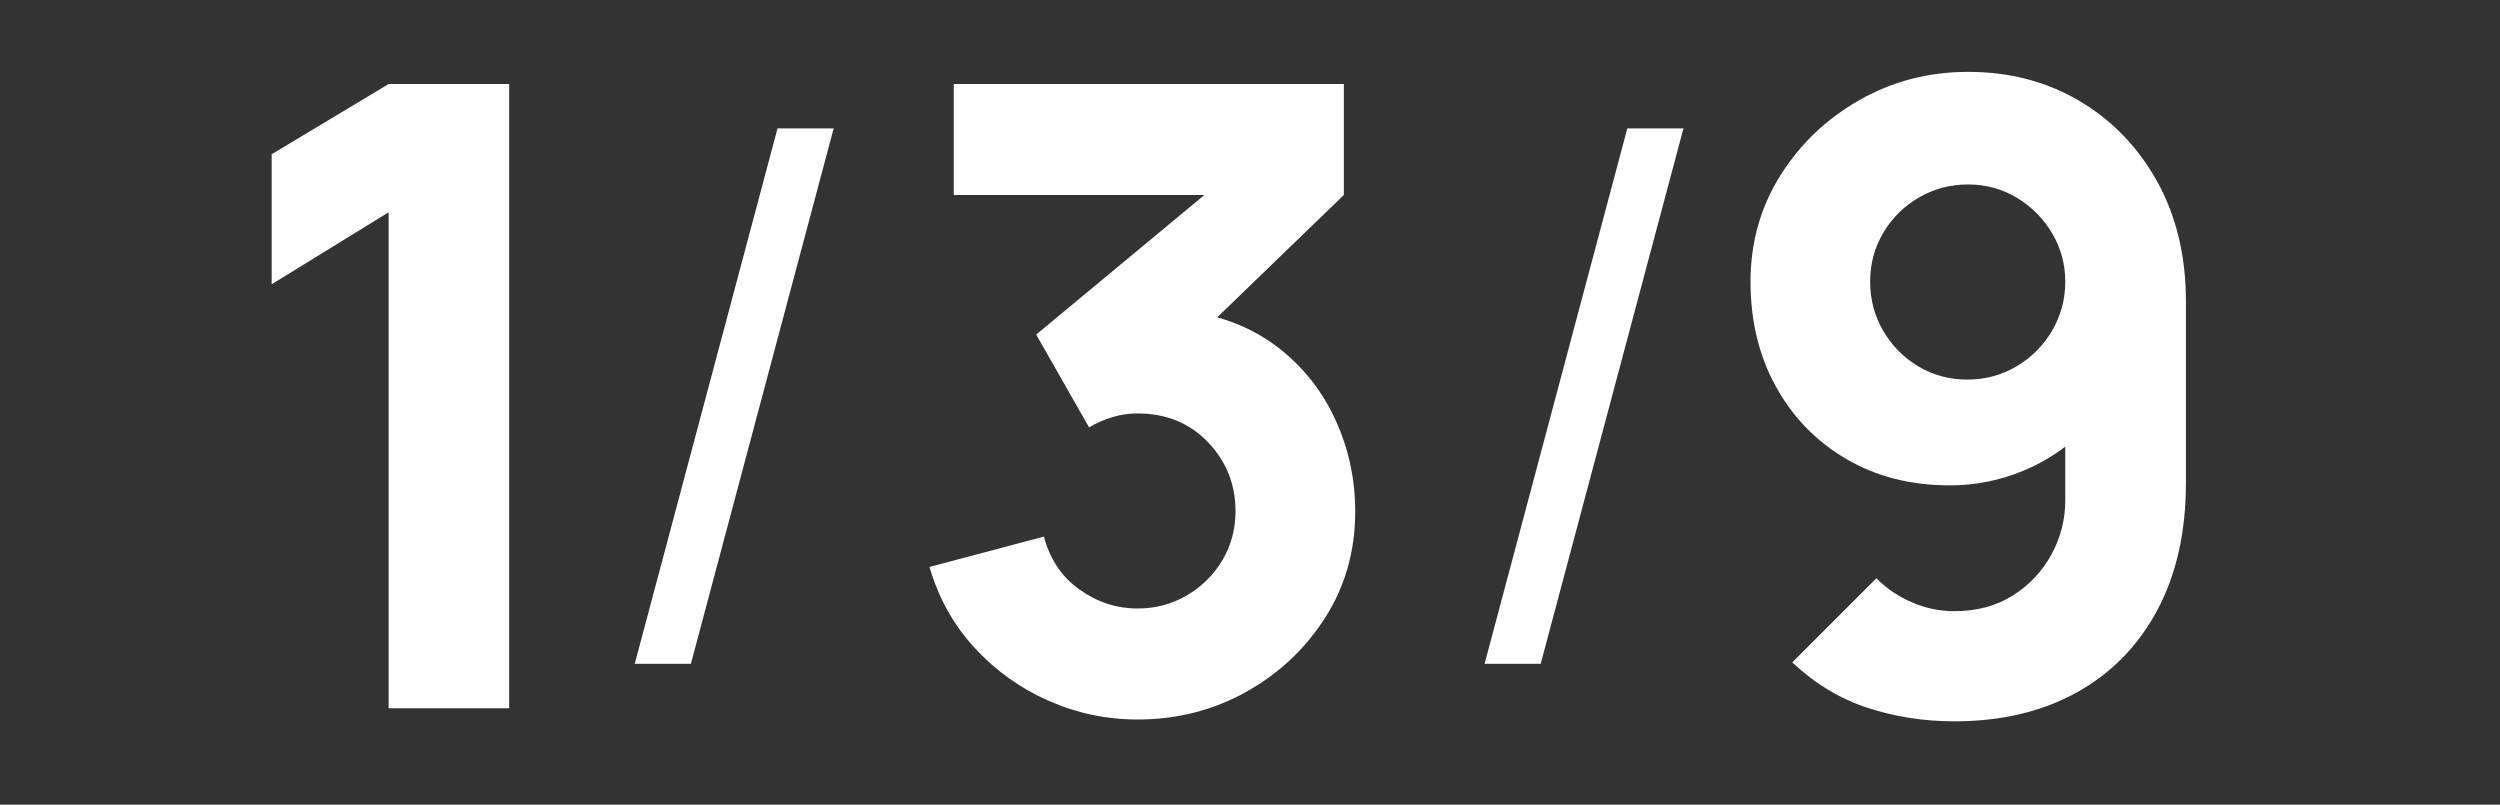 <svg xmlns="http://www.w3.org/2000/svg" xmlns:xlink="http://www.w3.org/1999/xlink" id="Layer_1" x="0px" y="0px" viewBox="0 0 4403.4 1417.3" style="enable-background:new 0 0 4403.4 1417.3;" xml:space="preserve">
<rect x="0" y="0" width="4403.4" height="1417.3" fill="#333333" stroke="none"/>
<style type="text/css">
	.st0{fill:#FFFFFF;}
</style>
<polygon class="st0" points="478.5,271.7 478.5,500.7 684.5,373.9 684.5,1247.5 896.8,1247.5 896.8,148 684.5,148 "></polygon>
<polygon class="st0" points="1118,1169.2 1216.9,1169.2 1468.4,226.1 1369.5,226.1 "></polygon>
<polygon class="st0" points="2614.9,1169.2 2713.7,1169.2 2965.2,226.1 2866.3,226.1 "></polygon>
<path class="st0" d="M2253.7,614c-31.4-24.8-68-43.3-109.7-55.1l223-215.5V148h-687.1v195.5h441.4l-296.2,245.8l93.1,163.4  c13.2-7.7,27-13.6,41.2-18c14.2-4.4,29-6.5,44.3-6.5c50.4,0,91.7,17,124.1,50.8c32.3,33.8,48.4,74.5,48.4,121.7  c0,31.4-7.8,60.2-23.3,86.3c-15.5,25.9-36.4,46.6-62.6,61.8c-26.3,15.3-55.1,23-86.7,23c-36.7,0-70.6-11-101.9-33.2  c-31.4-22.1-52.4-53.3-63-93.5l-201.5,53.5c15.8,54.6,42.1,101.8,79,142c36.9,40.2,80.3,71.5,130.2,93.5  c49.8,22.1,102.3,33.2,157.2,33.2c69.3,0,132.9-16.2,190.9-48.4c58-32.3,104.6-76,139.8-131.3c35.1-55.1,52.7-117.5,52.7-186.6  c0-56.6-11.4-109.9-34.1-159.9C2330.2,690.6,2297.2,648.4,2253.7,614z"></path>
<path class="st0" d="M3662.5,177.7c-57.7-34.1-123-51.1-195.8-51.1c-69.3,0-132.9,16.4-190.9,49.3c-58,32.9-104.6,77-139.8,132.9  c-35.1,55.9-52.7,118.3-52.7,187.4c0,69.3,14.9,130.8,44.7,184.7c29.8,54,71,96.5,123.7,127.4c52.7,31,113.6,46.6,182.9,46.6  c44.3,0,87.2-8.4,128.6-25.5c27-11,51.7-25.4,74.5-42.7v94.3c0,33.6-8,65.3-24.1,95.1c-16.1,29.8-38.7,54-67.9,72.5  c-29.2,18.6-63.7,27.9-103.5,27.9c-25.4,0-50.2-5.1-73.9-15.3c-23.9-10.1-45.1-24.3-63.3-42.7l-148.2,148.2  c40.2,37.7,84.5,64.4,132.9,80.1c48.4,15.8,99.2,23.7,152.7,23.7c82.5,0,154.2-17,215.4-50.8c61.1-33.8,108.4-82.3,142-145.1  c33.6-62.8,50.4-137.5,50.4-224V531.2c0-79.9-16.8-150.4-50.4-211.1C3766,259.3,3720.3,211.8,3662.5,177.7z M3551.8,645.3  c-26.3,15.5-55.1,23.3-86.7,23.3s-60.4-7.8-86.3-23.3c-25.9-15.5-46.6-36.4-61.8-62.6c-15.3-26.3-23-55.1-23-86.7  c0-31.4,7.8-60.4,23.3-86.3s36.4-46.6,62.6-61.8c26.3-15.3,55.1-23,86.7-23c31.4,0,60.2,7.9,86.3,23.7  c25.9,15.8,46.6,36.7,61.8,62.6c15.3,25.9,23,54.2,23,84.7c0,31.4-7.8,60.4-23.3,86.7C3598.8,609,3578.1,629.8,3551.8,645.3z"></path>
</svg>
